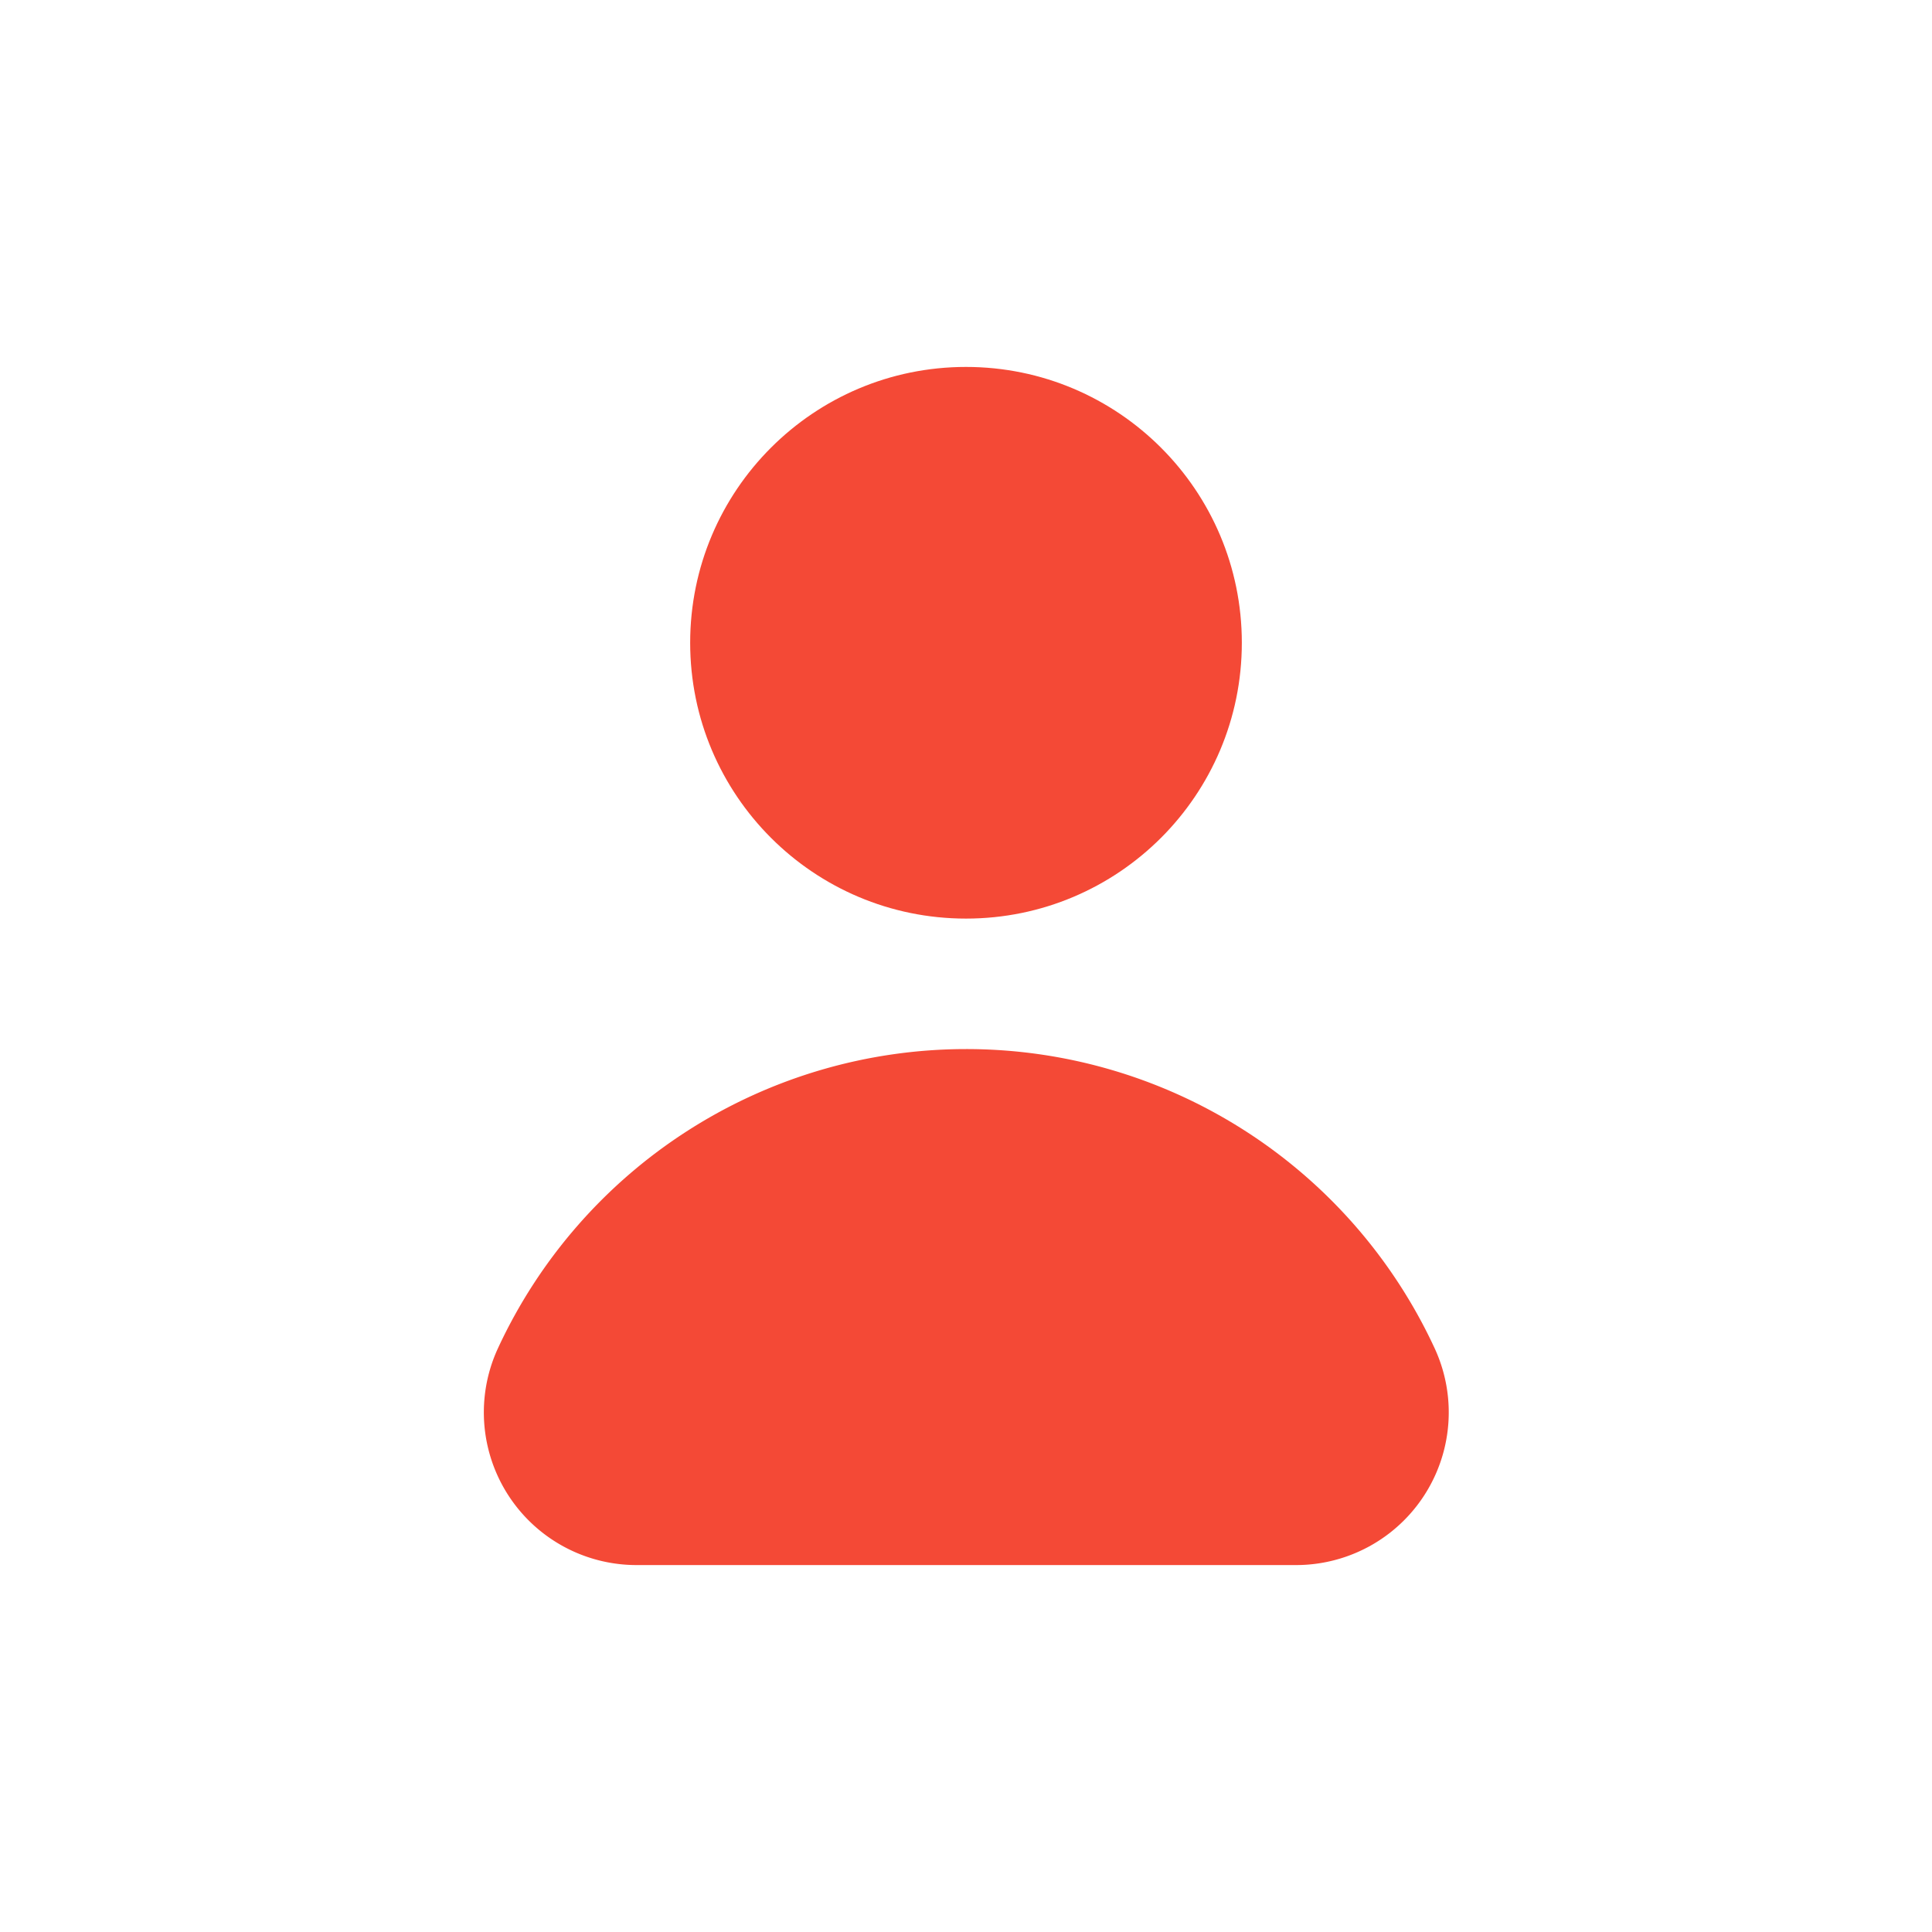 <svg id="user_icon4" xmlns="http://www.w3.org/2000/svg" width="26" height="26" viewBox="0 0 26 26">
  <rect id="Rectángulo_965" data-name="Rectángulo 965" width="26" height="26" fill="#f44936" opacity="0"/>
  <g id="Grupo_1753" data-name="Grupo 1753" transform="translate(6.504 4.938)">
    <circle id="Elipse_139" data-name="Elipse 139" cx="3.712" cy="3.712" r="3.712" transform="translate(2.784 0)" fill="#f44936"/>
    <path id="Trazado_623" data-name="Trazado 623" d="M618.42,624.448a6.945,6.945,0,0,0-6.3,4.029,2.055,2.055,0,0,0,1.866,2.915h8.875a2.055,2.055,0,0,0,1.867-2.915A6.945,6.945,0,0,0,618.42,624.448Z" transform="translate(-611.924 -615.268)" fill="#f44936"/>
  </g>
</svg>
